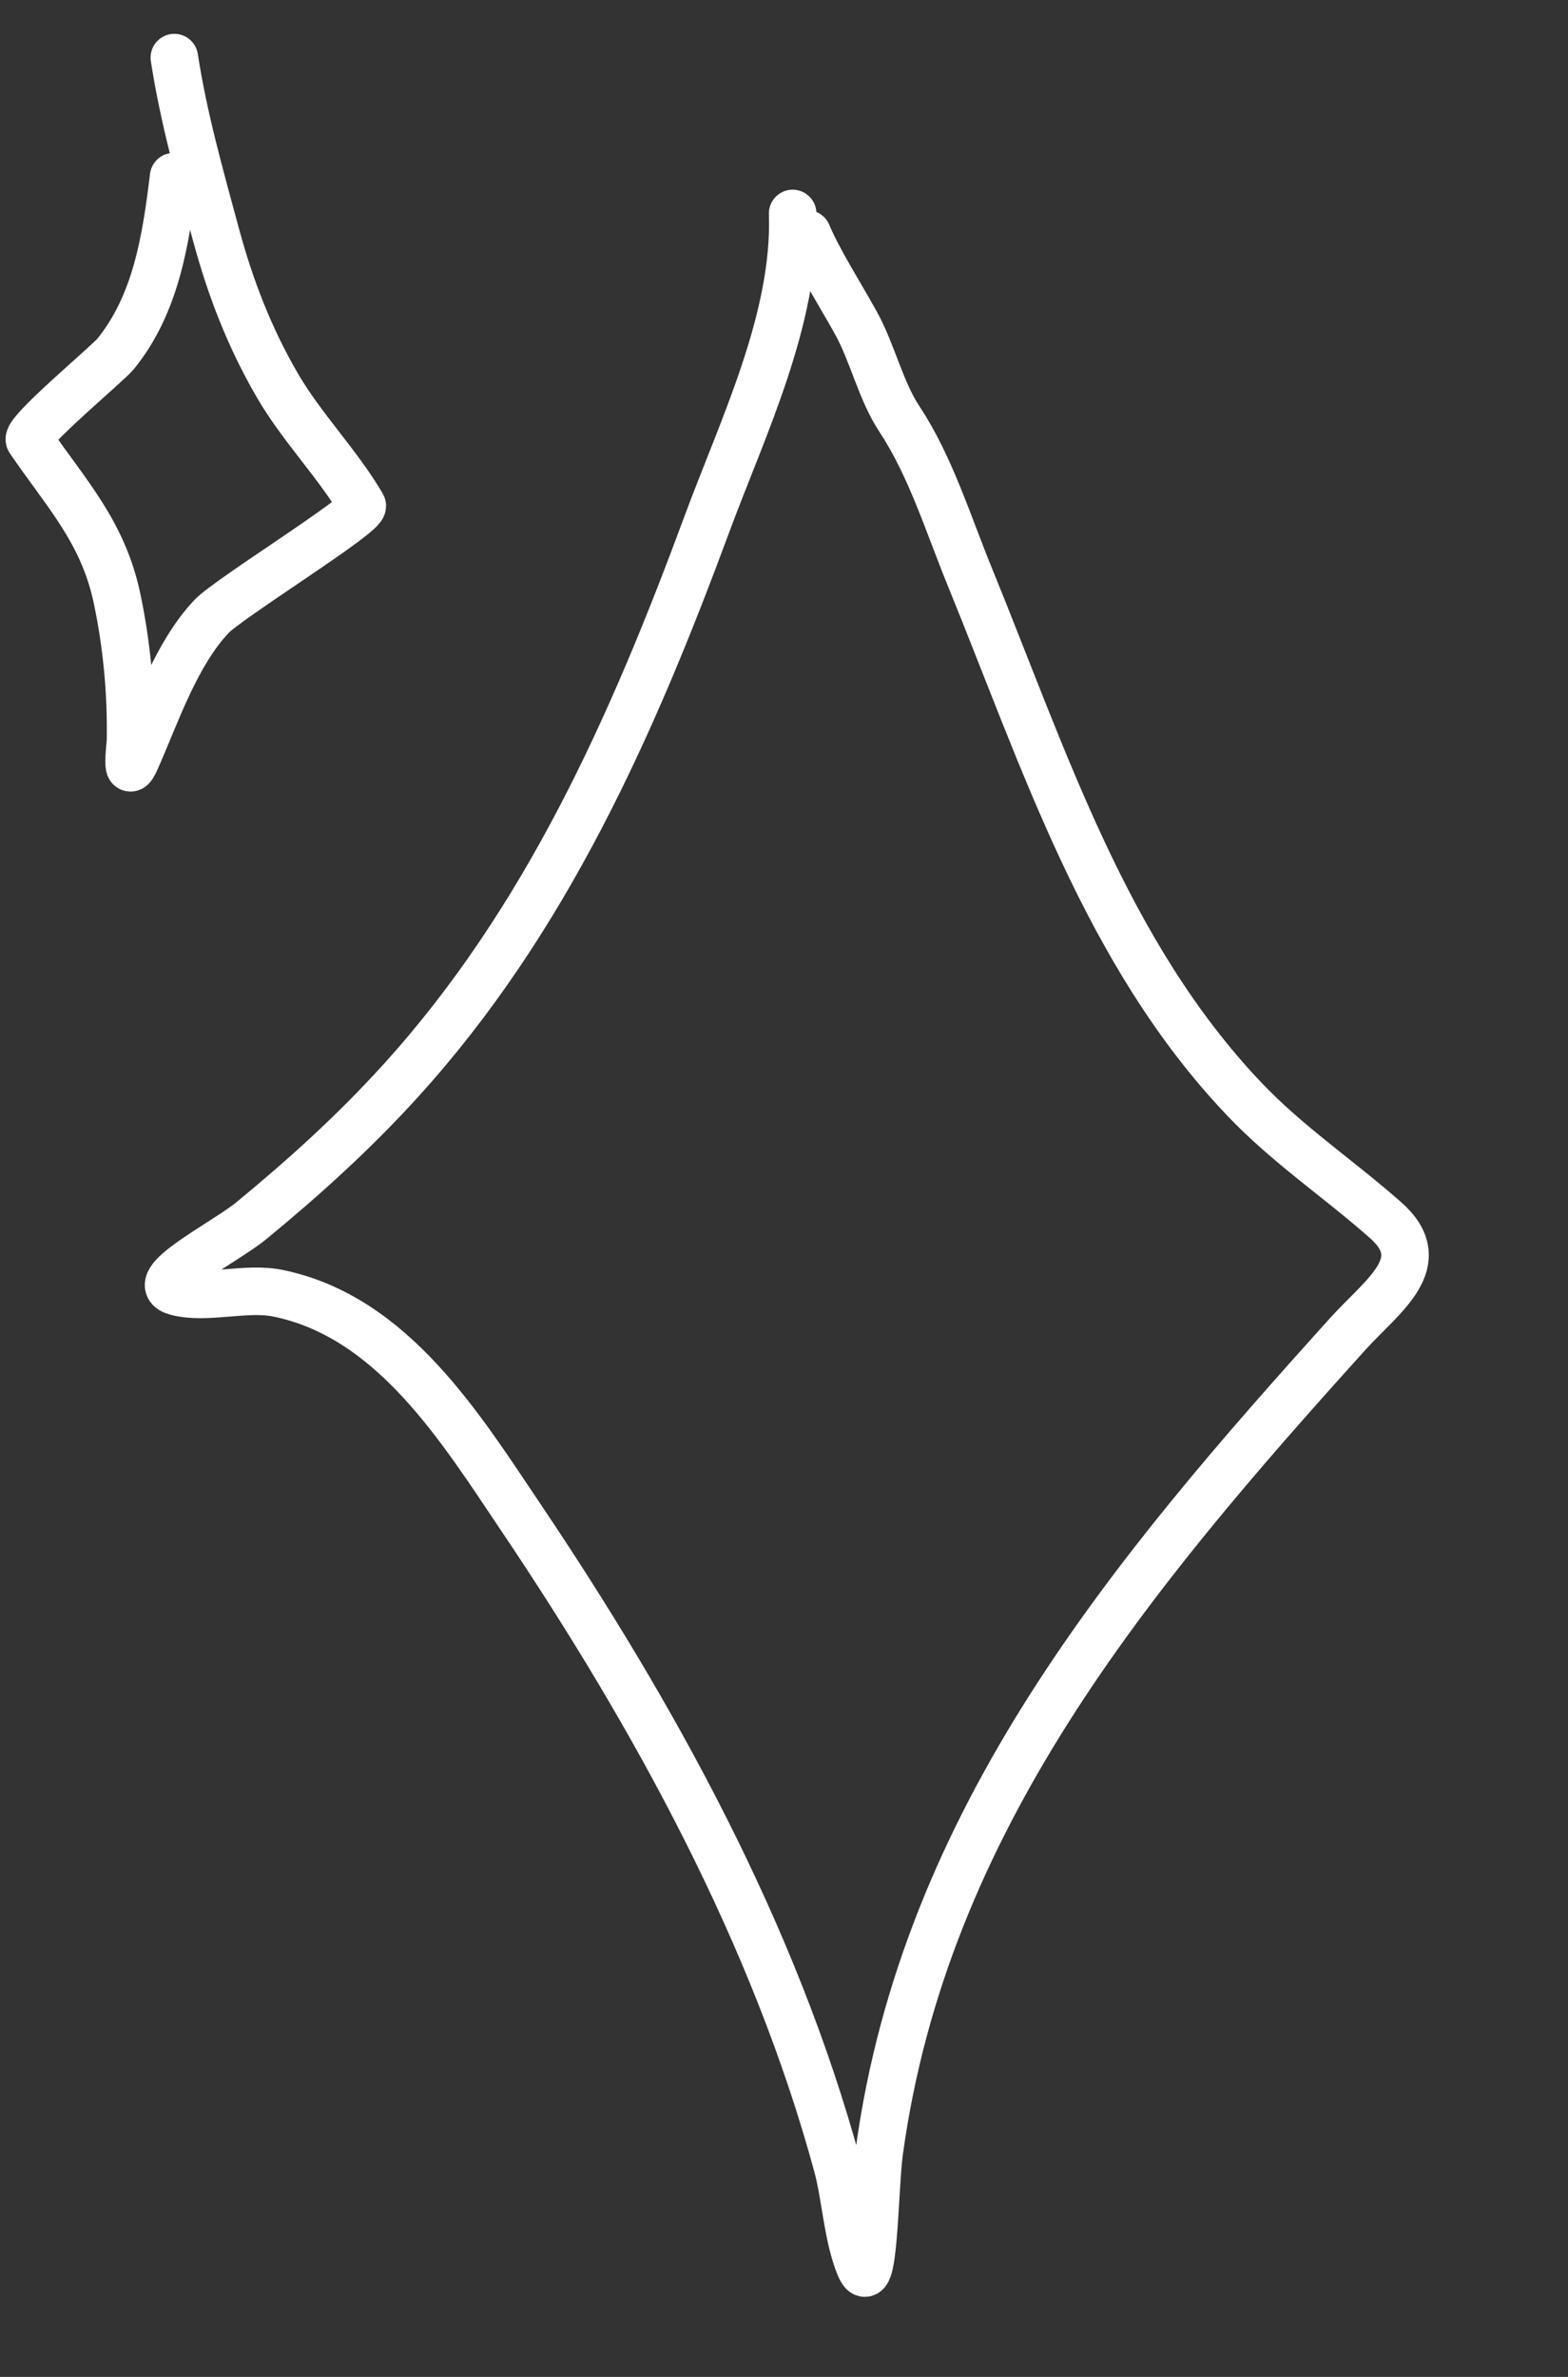 <?xml version="1.0" encoding="UTF-8"?> <svg xmlns="http://www.w3.org/2000/svg" width="33" height="50" viewBox="0 0 33 50" fill="none"><rect x="0" y="0" width="33" height="50" fill="#333333" stroke="none"/><path d="M3.654 3.717C3.493 5.03 3.29 6.384 2.437 7.44C2.26 7.659 0.516 9.101 0.622 9.257C1.394 10.387 2.17 11.186 2.466 12.6C2.671 13.581 2.762 14.566 2.747 15.567C2.745 15.698 2.627 16.512 2.867 15.965C3.296 14.99 3.708 13.754 4.453 12.966C4.813 12.585 7.716 10.792 7.623 10.634C7.11 9.757 6.355 8.999 5.837 8.107C5.252 7.102 4.848 6.055 4.546 4.937C4.21 3.696 3.865 2.486 3.669 1.212" stroke="white" stroke-linecap="round"></path><path d="M16.682 4.49C16.758 6.702 15.623 9.008 14.875 11.031C13.31 15.261 11.488 19.372 8.428 22.739C7.457 23.809 6.401 24.765 5.286 25.681C4.728 26.14 3.013 26.987 3.712 27.172C4.345 27.341 5.17 27.065 5.85 27.204C8.259 27.697 9.69 30.029 10.962 31.919C13.771 36.093 16.296 40.677 17.622 45.558C17.797 46.205 17.834 47.041 18.092 47.669C18.402 48.423 18.396 46.065 18.506 45.256C19.463 38.279 23.801 33.113 28.368 28.057C29.093 27.254 30.169 26.556 29.158 25.664C28.175 24.797 27.106 24.084 26.193 23.126C23.273 20.06 21.979 15.969 20.41 12.133C19.964 11.043 19.581 9.799 18.934 8.823C18.532 8.216 18.367 7.429 18.009 6.784C17.66 6.157 17.241 5.508 16.991 4.921" stroke="white" stroke-linecap="round"></path></svg> 